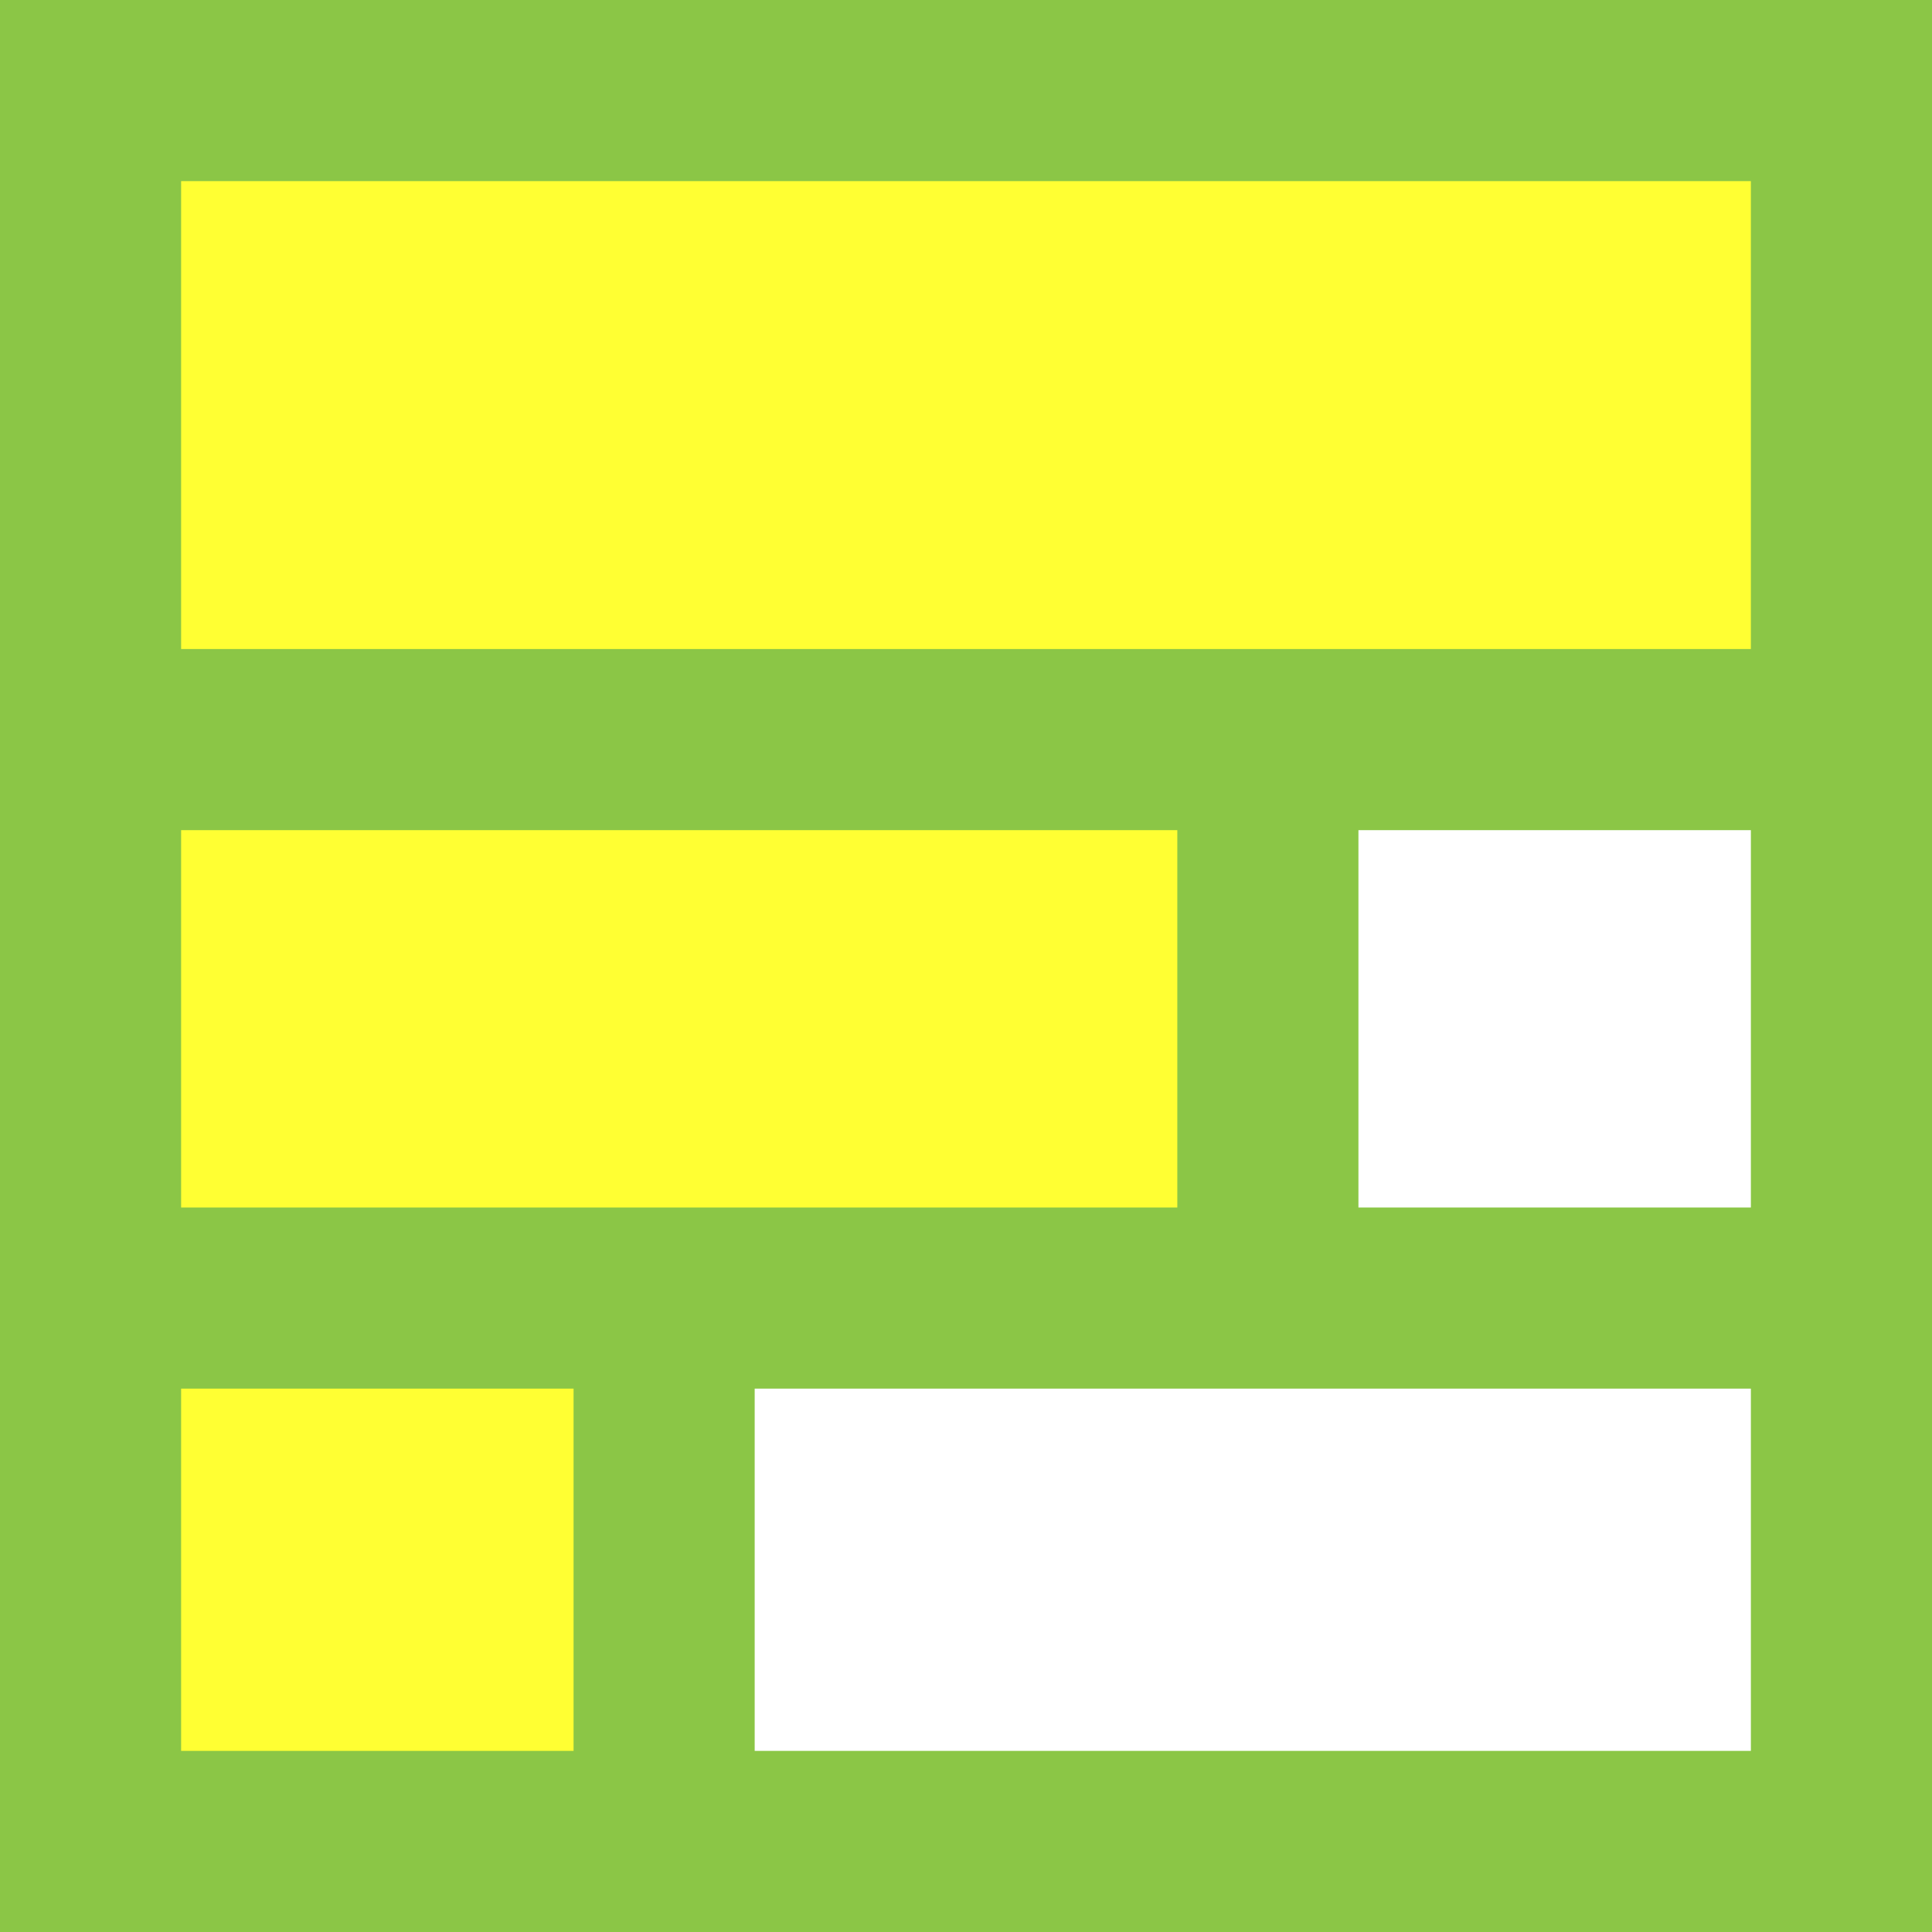 <svg xmlns="http://www.w3.org/2000/svg" viewBox="0 0 512 512" width="512" height="512">
	<path fill="#8bc646" d="M 0,0 L 0,512 L 512,512 L 512,0"/>
	<path fill="#ff3" d="M 48,48 L 464,48 L 464,172 L 48,172"/>
	<path fill="#ff3" d="M 48,220 L 312,220 L 312,320 L 48,320"/> <path fill="#fff" d="M 360,220 L 464,220 L 464,320 L 360,320"/>
	<path fill="#ff3" d="M 48,368 L 152,368 L 152,464 L 48,464"/> <path fill="#fff" d="M 200,368 L 464,368 L 464,464 L 200,464"/>
</svg>
